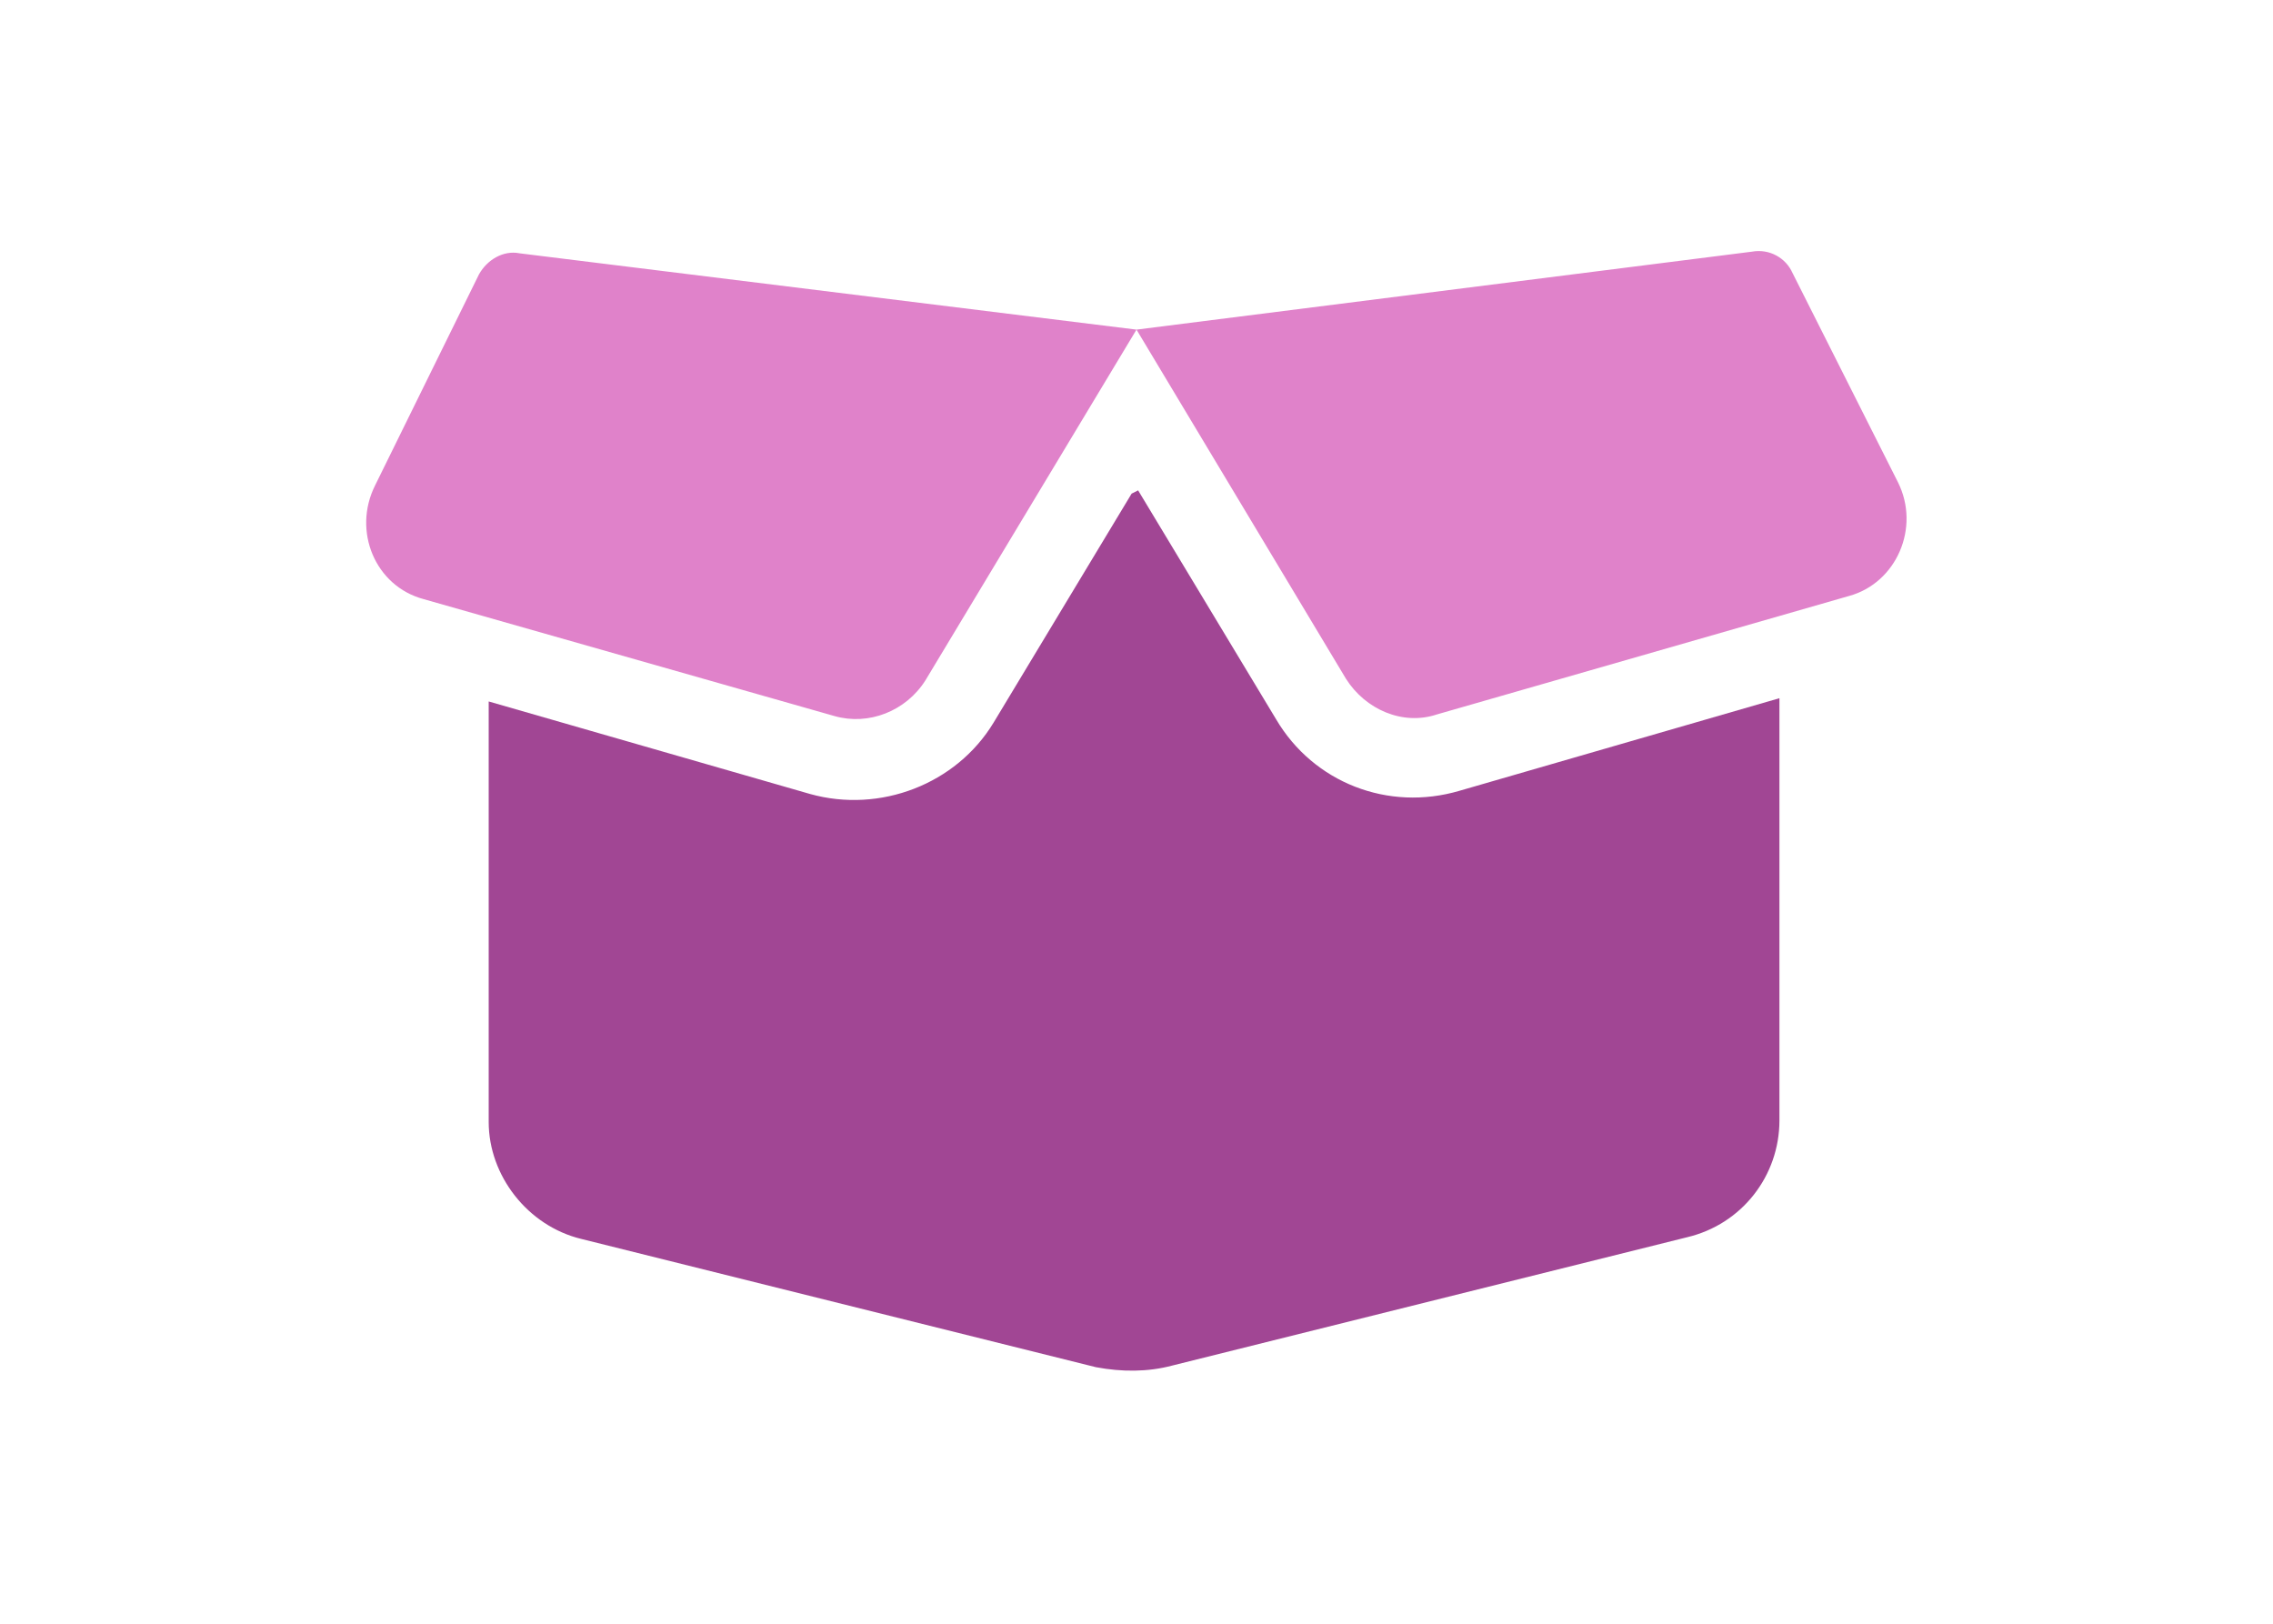 <?xml version="1.0" encoding="utf-8"?>
<!-- Generator: Adobe Illustrator 16.0.0, SVG Export Plug-In . SVG Version: 6.00 Build 0)  -->
<!DOCTYPE svg PUBLIC "-//W3C//DTD SVG 1.1//EN" "http://www.w3.org/Graphics/SVG/1.1/DTD/svg11.dtd">
<svg version="1.1" id="Layer_1" xmlns="http://www.w3.org/2000/svg" xmlns:xlink="http://www.w3.org/1999/xlink" x="0px" y="0px"
	 width="140px" height="100px" viewBox="0 0 140 100" enable-background="new 0 0 140 100" xml:space="preserve">
<g>
	<g>
		<path fill="#E082CA" d="M29.5,16.9C30,16,31,15.4,32,15.6L70,20.3l37.9-4.8c1.1-0.2,2.1,0.4,2.5,1.3l6.5,12.9c1.4,2.8-0.1,6.2-3,7
			L88.5,44c-2.1,0.7-4.4-0.3-5.6-2.2L70,20.3L57,41.9c-1.2,1.9-3.5,2.8-5.6,2.2l-25.3-7.2c-3-0.8-4.4-4.2-3-7L29.5,16.9z"/>
	</g>
	<g>
		<path fill="#A14694" d="M70.1,30.2l8.5,14.1c2.3,3.9,6.9,5.7,11.3,4.4l19.7-5.7V69c0,3.4-2.3,6.4-5.7,7.2l-31.7,7.9
			c-1.5,0.4-3.1,0.4-4.7,0.1l-31.7-7.9c-3.3-0.8-5.7-3.9-5.7-7.2V43.2l19.8,5.7c4.3,1.2,9-0.6,11.3-4.4l8.5-14.1L70.1,30.2
			L70.1,30.2z"/>
	</g>
</g>
</svg>
